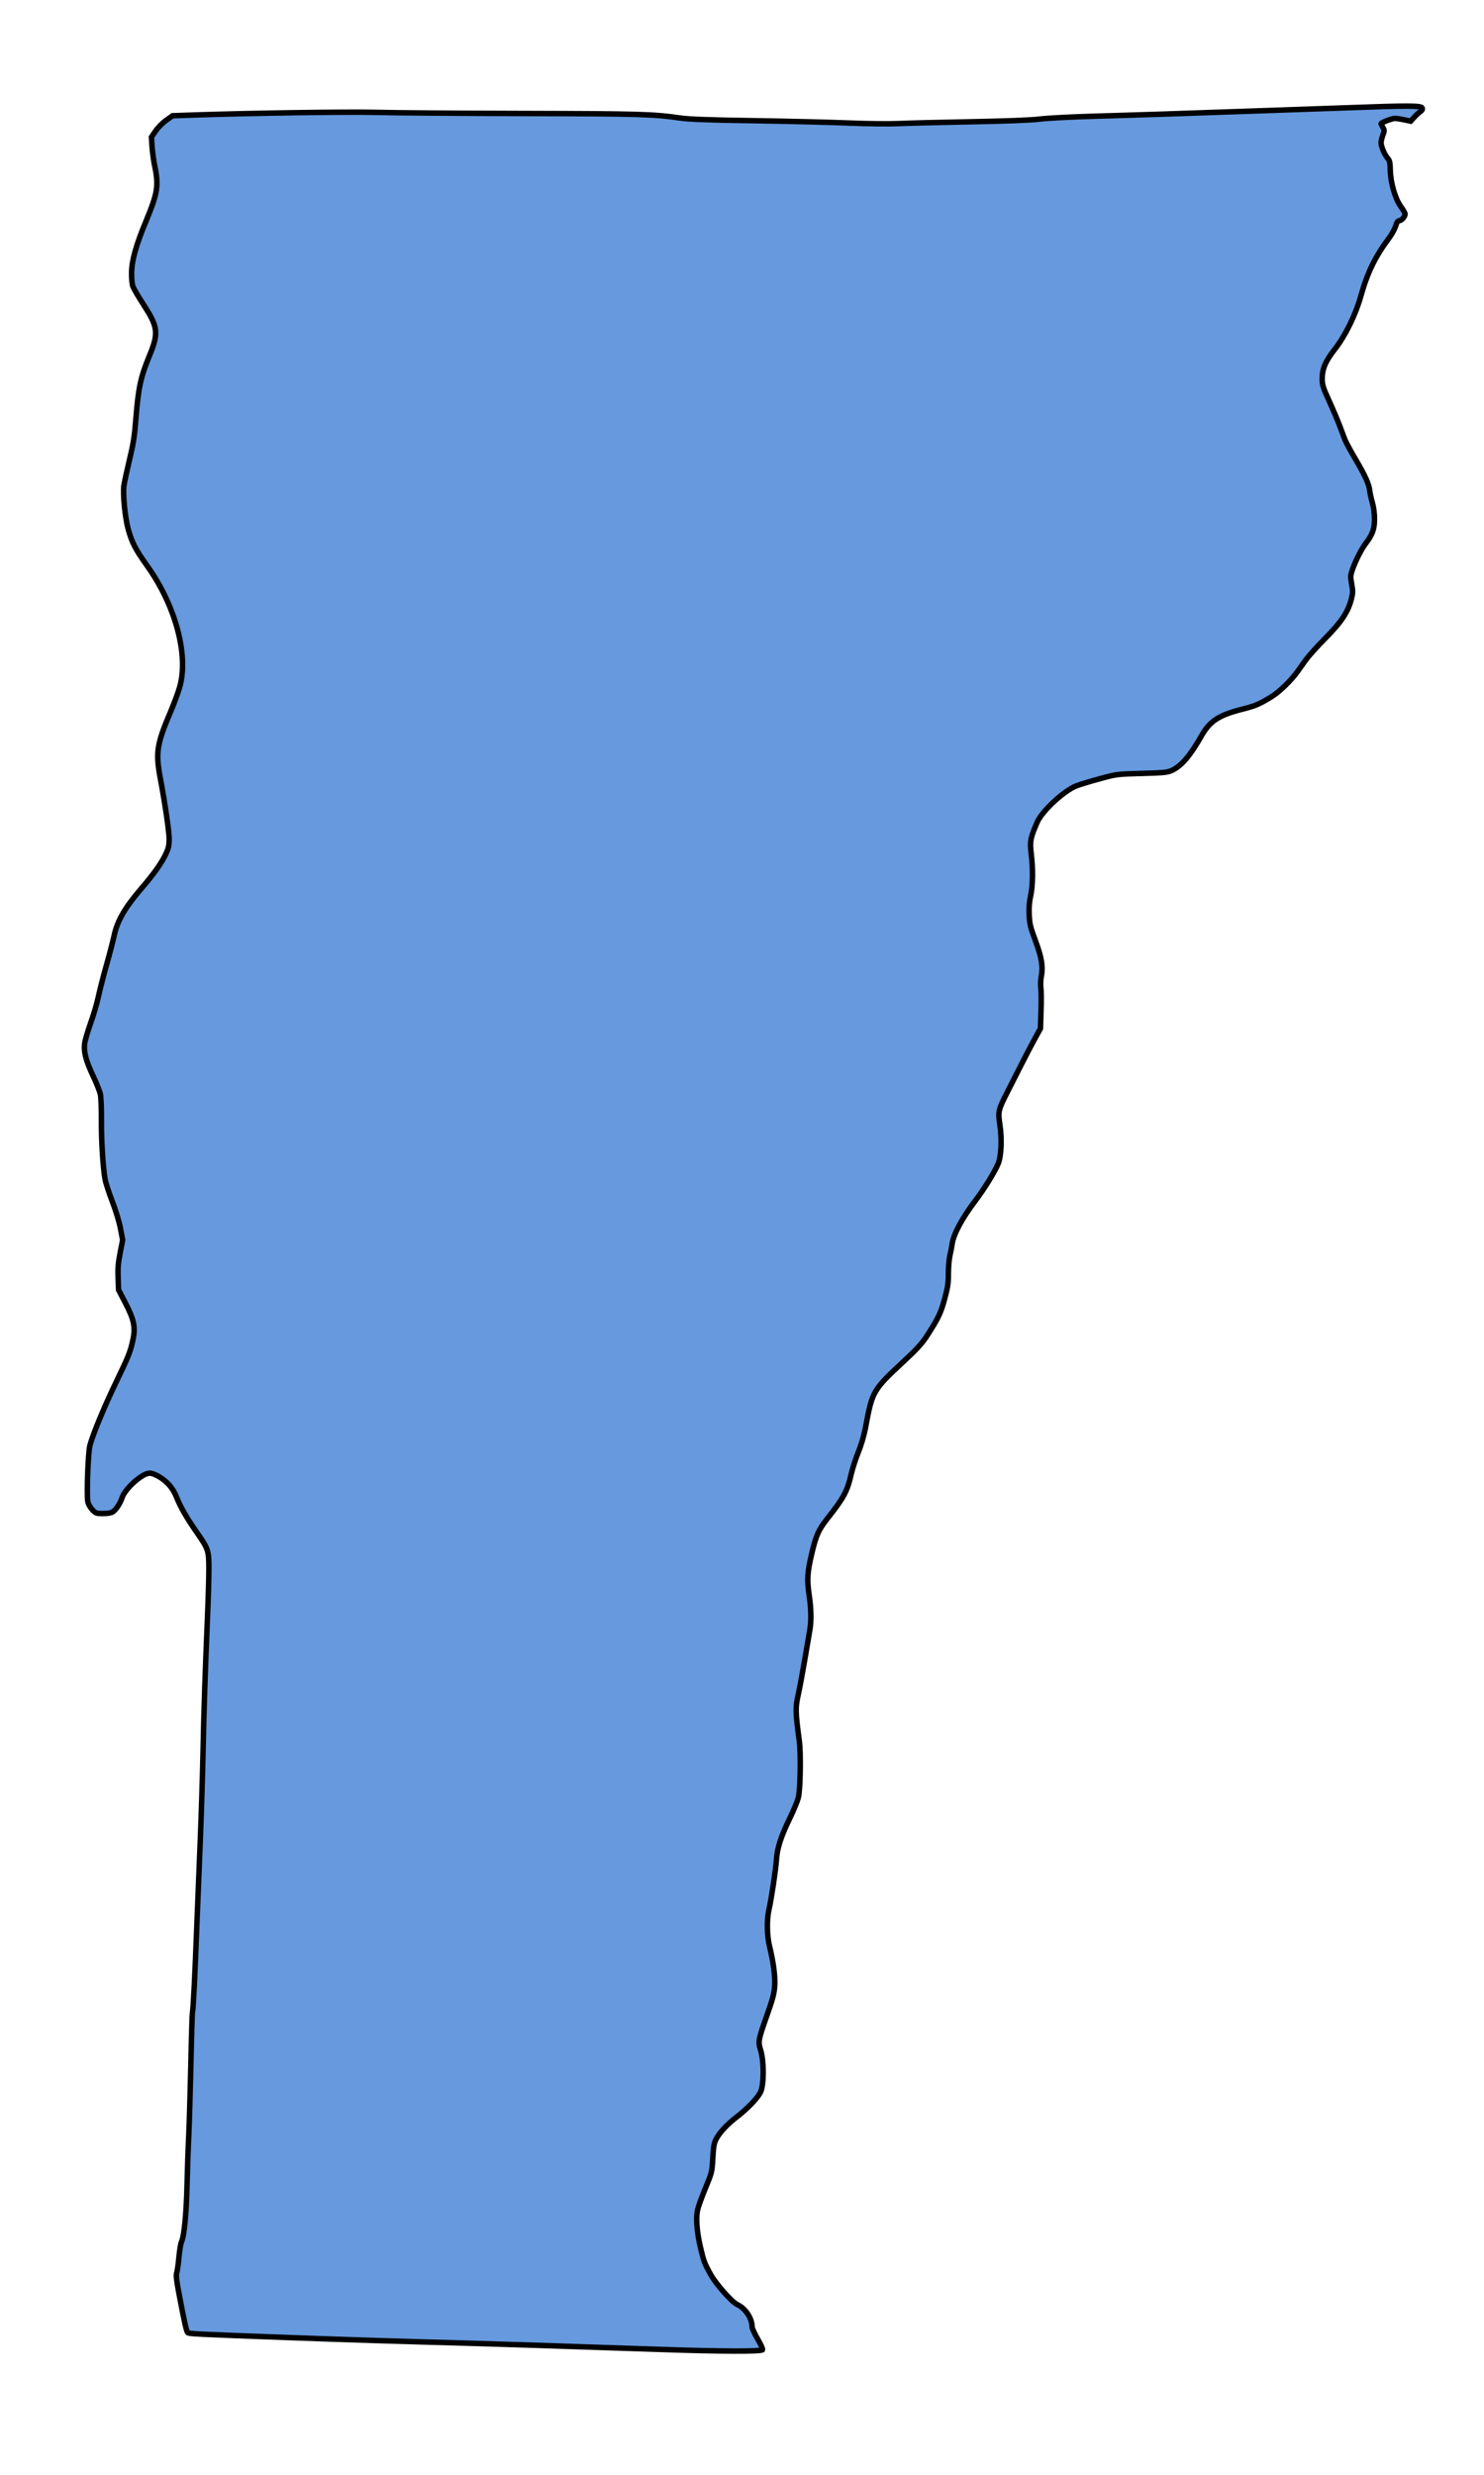 <?xml version="1.0" encoding="utf-8"?>
<!-- Generator: Adobe Illustrator 25.0.0, SVG Export Plug-In . SVG Version: 6.00 Build 0)  -->
<svg version="1.1" baseProfile="tiny" id="Layer_1" xmlns="http://www.w3.org/2000/svg" xmlns:xlink="http://www.w3.org/1999/xlink"
	 x="0px" y="0px" viewBox="0 0 216 360" overflow="visible" xml:space="preserve">
<g id="layer1" transform="translate(-28.078,-119.172)">
	<path id="path897" fill="#6699DD" stroke="#000000" stroke-width="0.794" d="M124.07,460.93c-16.73-0.56-22.26-0.74-27.52-0.89
		c-10.91-0.3-17.18-0.49-26.17-0.82c-13.91-0.51-14.81-0.55-14.99-0.74c-0.18-0.19-0.52-1.71-1.28-5.77
		c-0.36-1.92-0.43-2.62-0.31-2.94c0.09-0.23,0.23-1.23,0.32-2.22c0.09-1,0.26-2.02,0.38-2.28c0.39-0.82,0.7-4.08,0.8-8.22
		c0.05-2.2,0.16-5.43,0.25-7.18c0.08-1.75,0.22-6.45,0.31-10.45c0.08-4,0.19-7.37,0.23-7.5c0.11-0.34,0.37-5.53,0.65-12.96
		c0.14-3.59,0.36-9.06,0.49-12.15c0.13-3.1,0.31-8.67,0.39-12.4c0.15-6.96,0.32-11.95,0.66-20.06c0.11-2.56,0.2-5.68,0.2-6.93
		c0-2.68-0.08-2.92-1.68-5.22c-1.5-2.15-2.43-3.76-2.98-5.13c-0.33-0.83-0.72-1.47-1.24-2.02c-0.8-0.85-2.07-1.58-2.74-1.58
		c-1.04,0-3.56,2.25-3.98,3.54c-0.26,0.81-0.88,1.76-1.35,2.08c-0.24,0.16-0.74,0.25-1.43,0.25c-1,0-1.08-0.03-1.59-0.58
		c-0.29-0.32-0.58-0.83-0.63-1.15c-0.19-1.04,0.04-7.25,0.31-8.2c0.48-1.72,2.06-5.55,3.76-9.08c1.84-3.82,2.09-4.44,2.46-6.08
		c0.45-2,0.24-3.05-1.17-5.75l-0.89-1.71l-0.06-1.78c-0.05-1.4,0.02-2.17,0.3-3.62l0.36-1.84l-0.32-1.68c-0.19-1-0.68-2.6-1.2-3.96
		c-0.49-1.26-0.96-2.72-1.05-3.26c-0.31-1.86-0.54-5.55-0.52-8.55c0.01-1.65-0.06-3.34-0.15-3.75c-0.09-0.41-0.55-1.58-1.03-2.59
		c-1.06-2.24-1.41-3.54-1.27-4.72c0.05-0.48,0.45-1.84,0.87-3.02c0.43-1.19,0.93-2.89,1.12-3.79c0.19-0.9,0.72-2.99,1.19-4.65
		c0.47-1.66,0.97-3.59,1.12-4.3c0.45-2.14,1.58-4.1,3.99-6.9c1.82-2.11,2.94-3.7,3.56-5.03c0.37-0.8,0.46-1.19,0.46-2.17
		c0-1-0.61-5.19-1.27-8.68c-0.73-3.87-0.55-5.03,1.49-9.83c0.49-1.14,1.07-2.72,1.3-3.51c1.35-4.63-0.58-11.88-4.71-17.66
		c-1.71-2.4-2.21-3.35-2.76-5.31c-0.46-1.62-0.8-5.03-0.64-6.35c0.06-0.45,0.42-2.12,0.8-3.72c0.58-2.4,0.74-3.43,0.94-5.95
		c0.37-4.63,0.68-6.09,1.98-9.25c1.35-3.28,1.25-4.16-0.79-7.32c-0.76-1.18-1.48-2.39-1.6-2.71c-0.14-0.36-0.22-1.12-0.21-2.04
		c0.02-1.78,0.65-4.03,2.13-7.58c1.65-3.98,1.83-5.07,1.26-7.83c-0.18-0.85-0.36-2.17-0.41-2.94l-0.09-1.39l0.62-0.9
		c0.34-0.5,1.03-1.19,1.54-1.55l0.92-0.65l3.2-0.11c8.29-0.28,22.62-0.49,26.52-0.38c2.36,0.07,11.92,0.14,21.26,0.16
		c17,0.04,19.09,0.1,22.89,0.66c1.24,0.18,4.11,0.29,10.74,0.39c4.97,0.08,11.22,0.23,13.88,0.34c2.68,0.11,5.86,0.14,7.14,0.08
		c1.27-0.06,5.94-0.18,10.39-0.26c5.3-0.1,8.83-0.23,10.23-0.4c1.18-0.14,4.71-0.32,7.85-0.41c3.14-0.09,7.85-0.23,10.47-0.32
		c2.62-0.09,8.15-0.28,12.29-0.42c4.14-0.14,10.5-0.36,14.12-0.49c8.91-0.33,10.77-0.32,10.9,0.04c0.07,0.18-0.02,0.36-0.28,0.53
		c-0.21,0.14-0.61,0.51-0.89,0.82l-0.51,0.56l-0.93-0.2c-0.51-0.11-1.13-0.2-1.37-0.2c-0.42,0-2,0.61-2,0.77
		c0,0.04,0.12,0.28,0.26,0.53c0.24,0.42,0.24,0.5,0,1.13c-0.14,0.37-0.26,0.87-0.26,1.12c0,0.55,0.54,1.79,0.98,2.27
		c0.27,0.29,0.33,0.6,0.36,1.71c0.04,1.84,0.71,4.15,1.54,5.3c0.34,0.47,0.61,0.95,0.61,1.07c0,0.37-0.46,0.92-0.82,0.97
		c-0.25,0.04-0.4,0.25-0.55,0.79c-0.12,0.4-0.54,1.17-0.94,1.71c-2.06,2.77-3.16,5.04-4.13,8.48c-0.75,2.7-2.25,5.76-3.78,7.71
		c-1.37,1.76-1.84,2.85-1.84,4.32c0,0.89,0.11,1.25,1.01,3.22c0.56,1.22,1.24,2.83,1.53,3.6c0.29,0.76,0.63,1.68,0.77,2.04
		c0.14,0.36,0.82,1.61,1.5,2.77c1.47,2.5,1.99,3.65,2.11,4.65c0.05,0.4,0.22,1.2,0.39,1.77c0.19,0.65,0.3,1.54,0.3,2.37
		c0,1.43-0.3,2.25-1.28,3.53c-0.6,0.78-1.47,2.49-1.9,3.72c-0.34,0.97-0.34,1.09-0.14,2.19c0.19,1.02,0.18,1.28-0.05,2.19
		c-0.48,1.87-1.46,3.34-3.8,5.7c-1.17,1.17-2.45,2.61-2.86,3.18c-0.41,0.57-0.95,1.34-1.21,1.7c-0.91,1.27-2.65,2.95-3.74,3.61
		c-1.86,1.13-2.33,1.33-4.38,1.85c-3.33,0.85-4.62,1.71-5.84,3.87c-1.62,2.86-2.9,4.35-4.26,4.99c-0.67,0.31-1.13,0.36-4.4,0.45
		c-3.64,0.1-3.65,0.1-6.14,0.78c-1.37,0.37-2.88,0.83-3.37,1.02c-1.82,0.7-5.02,3.67-5.73,5.31c-0.99,2.3-1.08,2.76-0.87,4.52
		c0.28,2.31,0.25,4.68-0.08,6.19c-0.2,0.91-0.26,1.7-0.21,2.77c0.06,1.32,0.18,1.78,0.92,3.78c0.92,2.48,1.12,3.77,0.83,5.24
		c-0.09,0.44-0.11,1.16-0.05,1.61c0.06,0.45,0.07,1.95,0.02,3.35l-0.08,2.53l-0.85,1.55c-0.47,0.85-1.33,2.5-1.92,3.67
		c-0.59,1.17-1.5,2.96-2.03,4c-1.34,2.62-1.4,2.86-1.1,4.83c0.31,2.02,0.2,4.53-0.25,5.61c-0.49,1.19-2.02,3.67-3.3,5.36
		c-1.96,2.58-3.22,4.92-3.41,6.37c-0.06,0.41-0.2,1.17-0.32,1.67c-0.12,0.51-0.22,1.68-0.22,2.61c0,1.43-0.09,2-0.55,3.69
		c-0.56,2.05-0.9,2.77-2.59,5.39c-0.68,1.05-1.42,1.87-3.27,3.59c-4.6,4.28-4.65,4.36-5.65,9.72c-0.2,1.08-0.61,2.49-1.05,3.57
		c-0.39,0.99-0.85,2.4-1.02,3.14c-0.58,2.54-1.04,3.42-3.44,6.47c-1.36,1.73-1.68,2.46-2.34,5.25c-0.63,2.69-0.69,3.72-0.33,6.12
		c0.27,1.83,0.3,3.69,0.07,4.91c-0.09,0.48-0.41,2.38-0.72,4.22c-0.31,1.84-0.74,4.15-0.96,5.14c-0.43,1.93-0.42,2.51,0.15,6.77
		c0.24,1.81,0.16,6.96-0.13,8.19c-0.12,0.51-0.66,1.83-1.2,2.94c-1.31,2.68-1.89,4.45-1.99,6.08c-0.09,1.43-0.74,5.78-1.1,7.34
		c-0.33,1.42-0.29,3.78,0.08,5.28c0.57,2.33,0.85,4.42,0.76,5.81c-0.07,1.08-0.27,1.85-1.12,4.25c-1.3,3.69-1.32,3.81-0.91,5.14
		c0.48,1.58,0.47,4.97-0.02,6.02c-0.4,0.86-1.95,2.48-3.54,3.69c-1.36,1.05-2.47,2.25-2.95,3.2c-0.29,0.57-0.38,1.12-0.47,2.76
		c-0.11,2.02-0.13,2.06-1.06,4.32c-0.52,1.26-1.04,2.68-1.15,3.17c-0.27,1.16-0.12,3.19,0.4,5.4c0.49,2.11,0.59,2.37,1.49,4
		c0.79,1.43,3.1,4.03,3.9,4.4c1.16,0.53,2.14,2.01,2.14,3.22c0,0.22,0.36,1.01,0.8,1.76c0.44,0.75,0.76,1.46,0.72,1.58
		C138.96,461.25,133.08,461.24,124.07,460.93L124.07,460.93z"/>
</g>
</svg>
